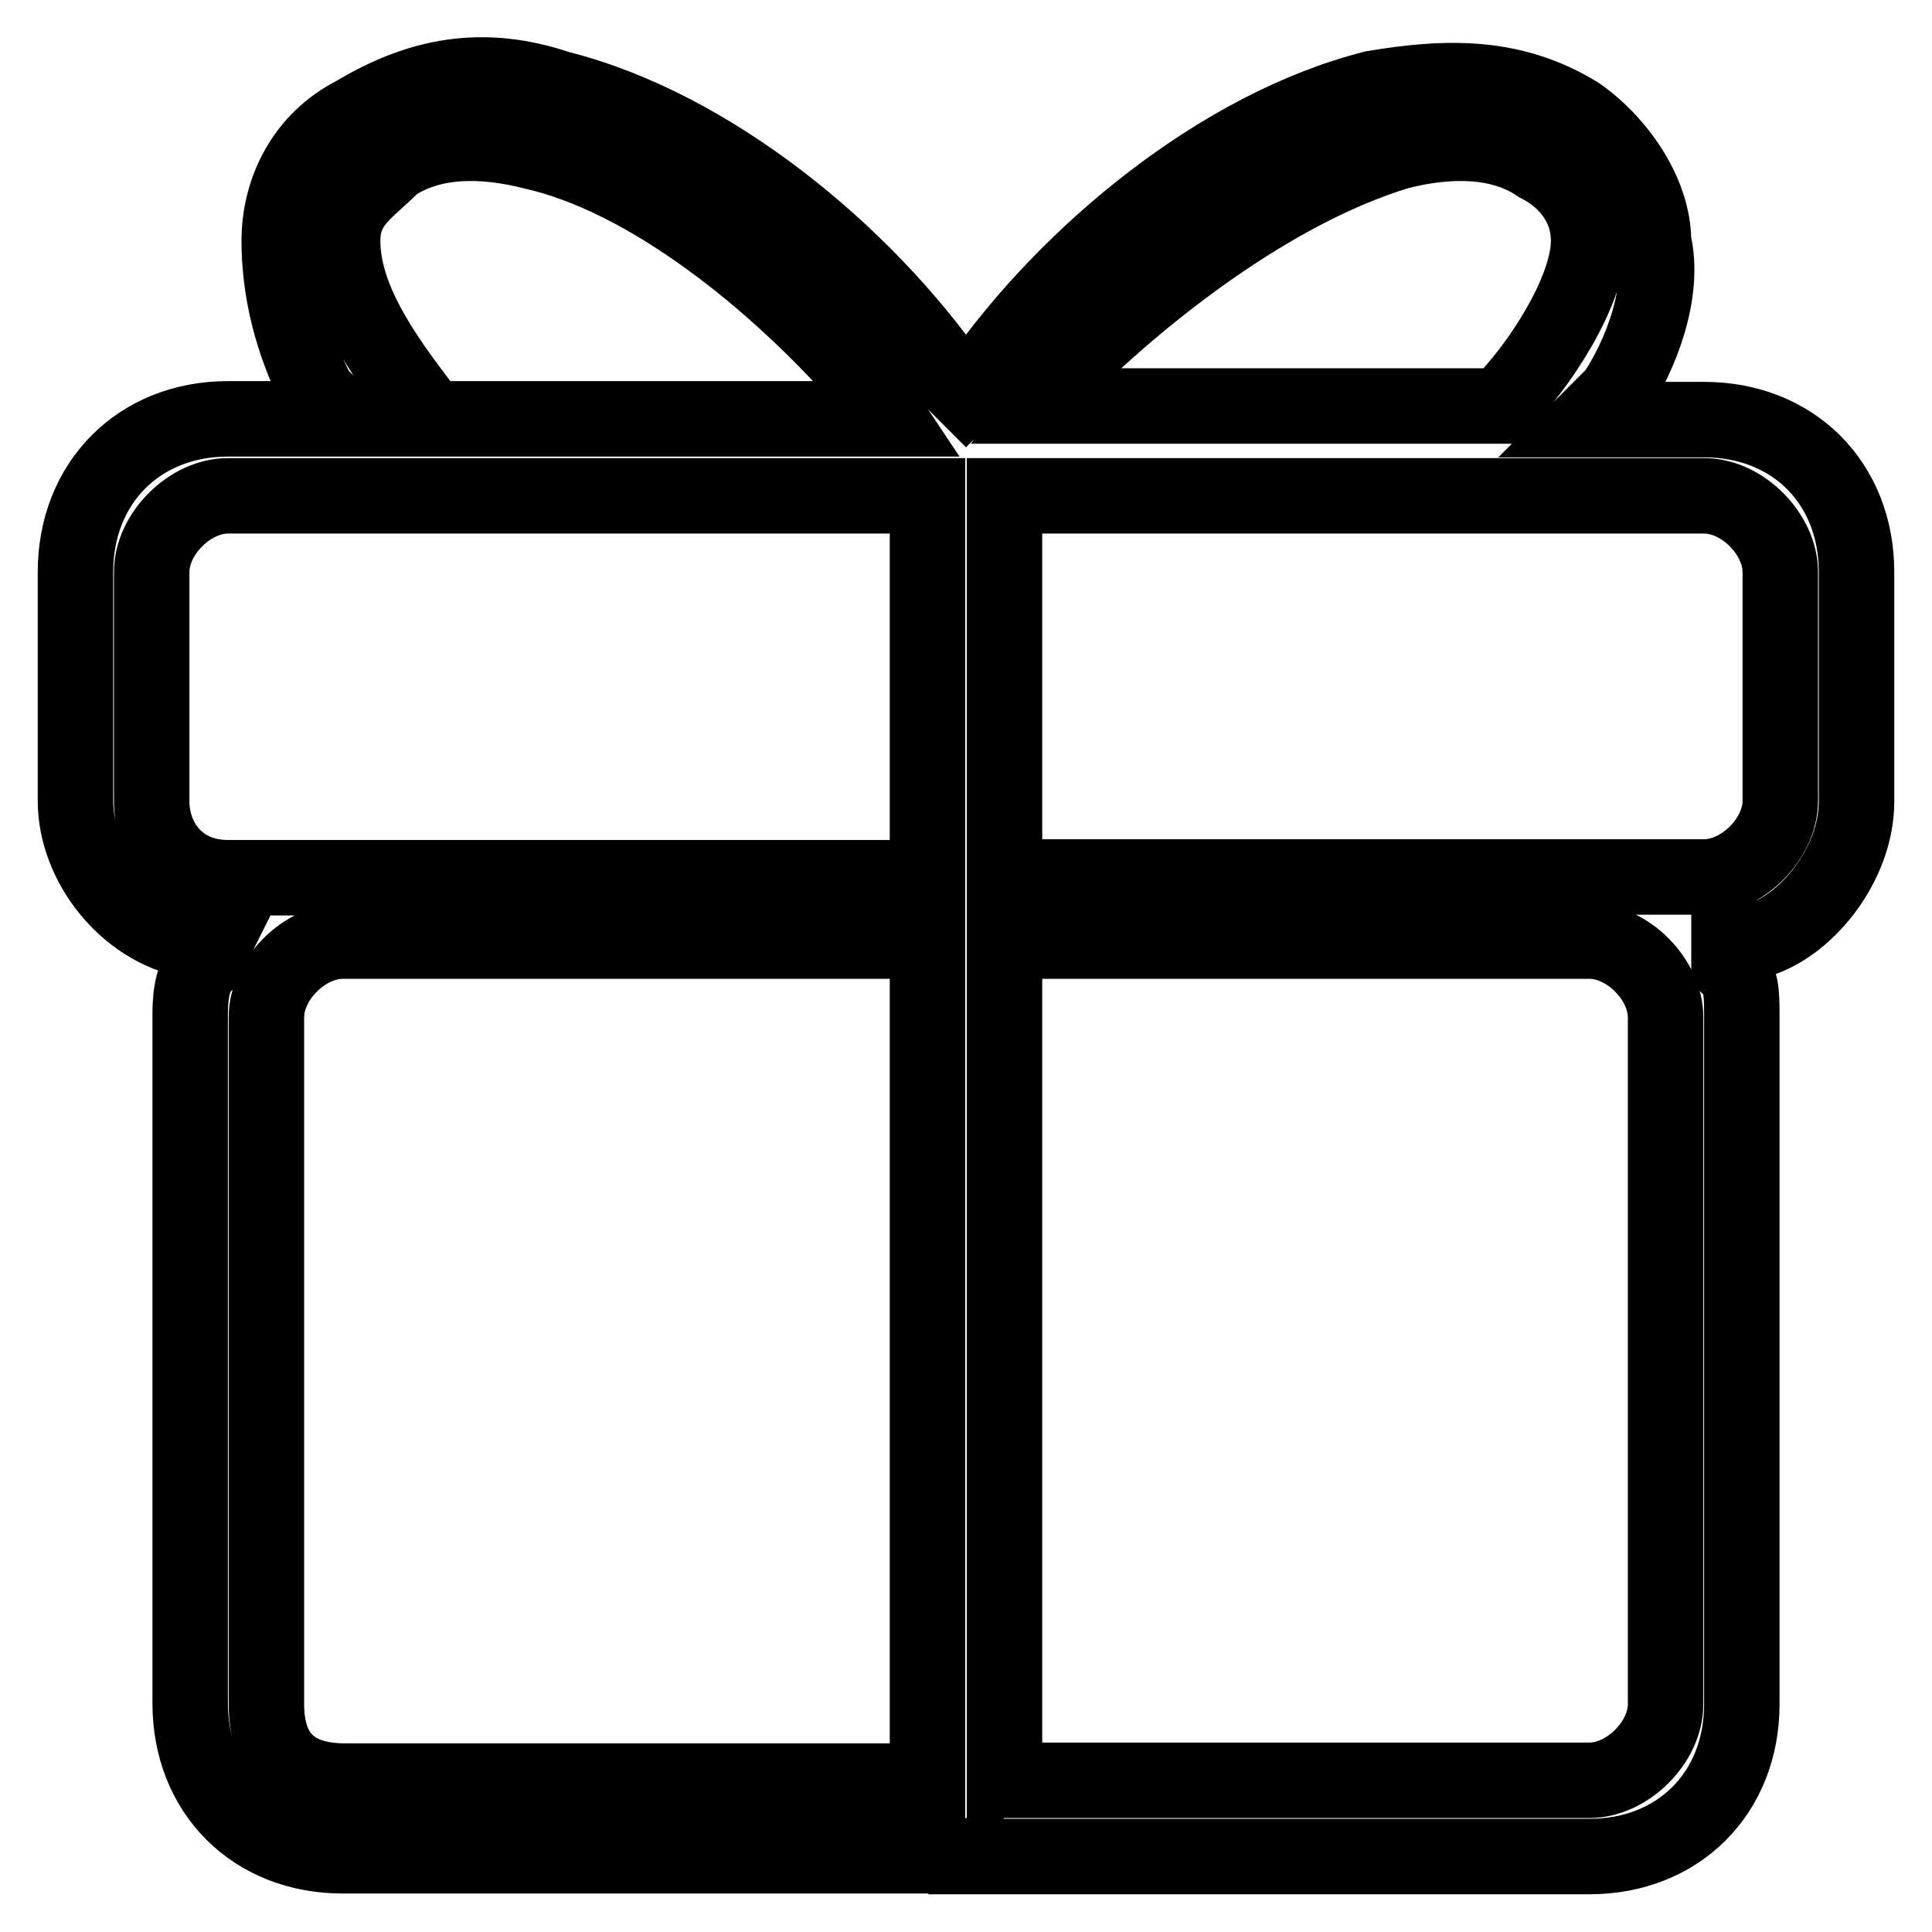 <?xml version="1.0" encoding="utf-8"?>
<!-- Svg Vector Icons : http://www.onlinewebfonts.com/icon -->
<!DOCTYPE svg PUBLIC "-//W3C//DTD SVG 1.1//EN" "http://www.w3.org/Graphics/SVG/1.1/DTD/svg11.dtd">
<svg version="1.1" xmlns="http://www.w3.org/2000/svg" xmlns:xlink="http://www.w3.org/1999/xlink" x="0px" y="0px" viewBox="0 0 256 256" enable-background="new 0 0 256 256" xml:space="preserve">
<g> <path stroke-width="10" fill-opacity="0" stroke="#000000"  d="M235.9,106.1c0,5.1-5.1,10.1-10.1,10.1h-92.7V65.7h92.7c5.1,0,10.1,5.1,10.1,10.1V106.1z M220.7,225.8 c0,5.1-5.1,10.1-10.1,10.1h-77.5V124.7h77.5c5.1,0,10.1,5.1,10.1,10.1V225.8z M35.3,225.8v-91c0-5.1,5.1-10.1,10.1-10.1h77.5v111.3 H45.4C38.7,235.9,35.3,232.5,35.3,225.8z M20.1,75.8c0-5.1,5.1-10.1,10.1-10.1h92.7v50.6H30.2c-6.7,0-10.1-5.1-10.1-10.1V75.8z  M45.4,31.9c0-5.1,3.4-6.7,6.7-10.1c5.1-3.4,11.8-3.4,18.5-1.7c15.2,3.4,32,16.9,43.8,30.3l3.4,5.1H57.2l0,0 C52.1,48.8,45.4,40.4,45.4,31.9z M185.3,20.1c6.7-1.7,13.5-1.7,18.5,1.7c3.4,1.7,6.7,5.1,6.7,10.1c0,6.7-6.7,16.9-11.8,21.9l0,0 h-60.7l3.4-5.1C151.6,38.7,168.5,25.2,185.3,20.1z M128,246L128,246h82.6c11.8,0,20.2-8.4,20.2-20.2v-91c0-3.4,0-5.1-1.7-6.7v-3.4 h3.4c6.7-1.7,13.5-10.1,13.5-18.5V75.8c0-11.8-8.4-20.2-20.2-20.2h-15.2l3.4-3.4c3.4-5.1,6.7-13.5,5.1-20.2 c0-6.7-5.1-13.5-10.1-16.9c-8.4-5.1-16.9-5.1-27-3.4c-20.2,5.1-40.5,21.9-52.3,38.8l-1.7,1.7l-1.7-1.7 c-11.8-16.9-32-33.7-52.3-38.8c-10.1-3.4-18.5-1.7-27,3.4C40.3,18.5,37,25.2,37,31.9s1.7,13.5,5.1,20.2l3.4,3.4H30.2 C18.4,55.5,10,64,10,75.8v30.3c0,8.4,6.7,16.9,15.2,18.5h3.4l-1.7,3.4c-1.7,1.7-1.7,5.1-1.7,6.7v91c0,11.8,8.4,20.2,20.2,20.2H128 L128,246z"/></g>
</svg>